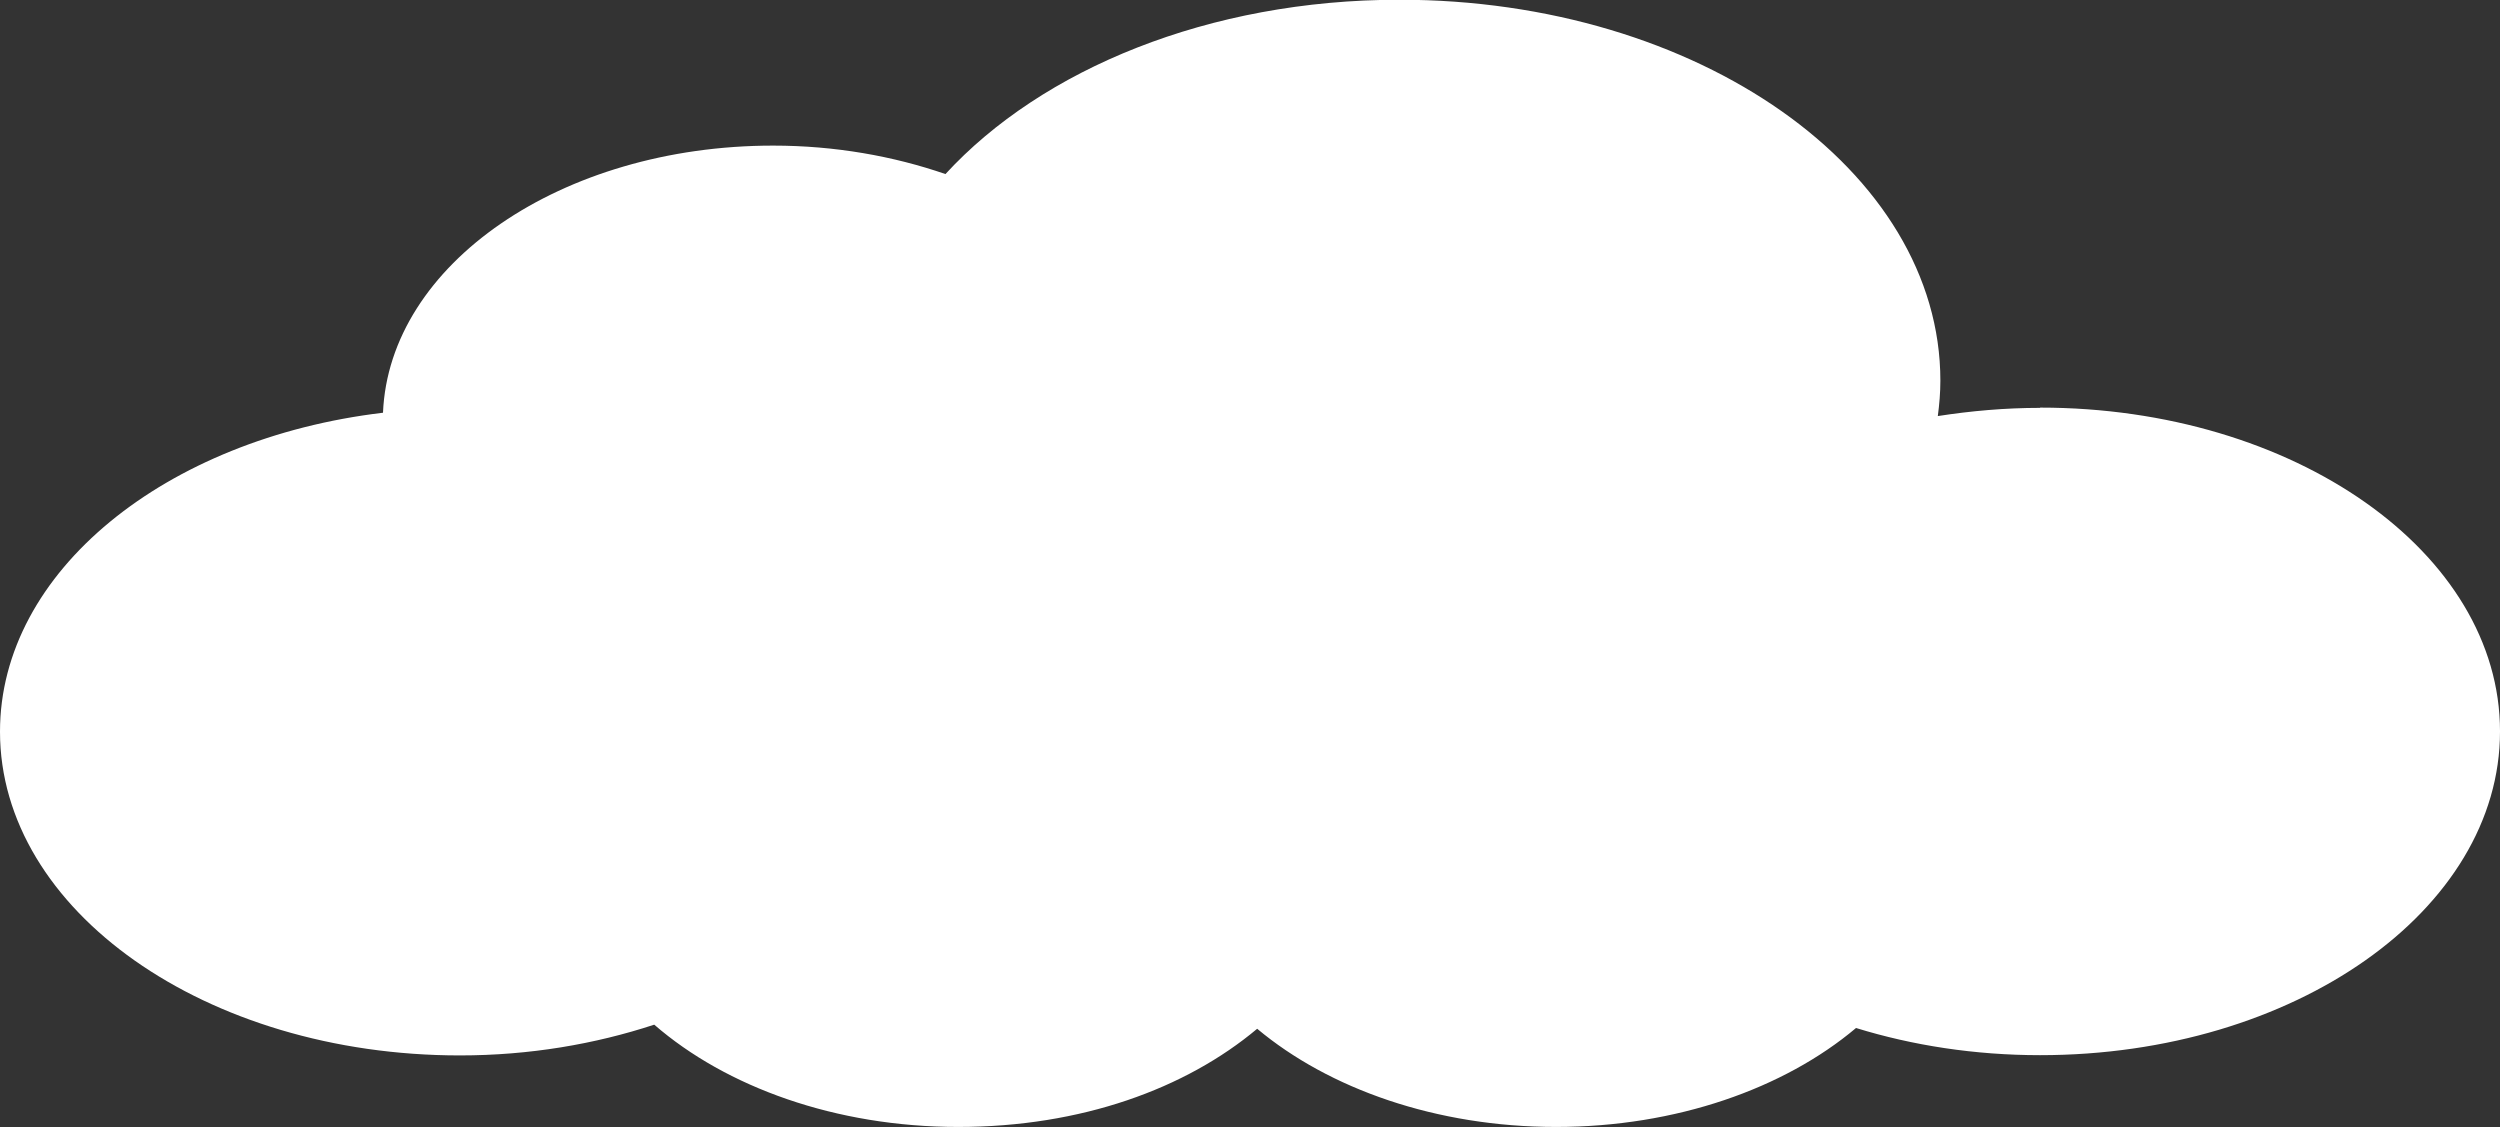 <?xml version="1.0" encoding="UTF-8"?>
<svg xmlns="http://www.w3.org/2000/svg" version="1.1" viewBox="0 0 97.52 43.97">
  <rect x="0" y="0" width="97.52" height="43.97" fill="#333333" stroke="none"/>
  <defs>
    <style>
      .cls-1 {
        fill: #fff;
      }
    </style>
  </defs>
  <!-- Generator: Adobe Illustrator 28.7.3, SVG Export Plug-In . SVG Version: 1.2.0 Build 164)  -->
  <g>
    <g id="Layer_1">
      <path class="cls-1" d="M79.58,15.91c-1.37,0-2.7.12-3.99.32.06-.45.1-.91.1-1.38,0-8.2-9.45-14.86-21.1-14.86-7.43,0-13.95,2.71-17.71,6.8-2.03-.7-4.31-1.11-6.72-1.11-8.27,0-14.98,4.64-15.22,10.42C6.46,17.11,0,22.29,0,28.54c0,6.97,8.03,12.63,17.94,12.63,2.71,0,5.27-.44,7.58-1.2,2.8,2.43,7.07,3.99,11.86,3.99s8.87-1.49,11.66-3.83c2.8,2.34,6.98,3.83,11.66,3.83s8.9-1.5,11.7-3.86c2.2.68,4.63,1.06,7.18,1.06,9.91,0,17.94-5.65,17.94-12.63s-8.03-12.63-17.94-12.63Z"/>
    </g>
  </g>
</svg>